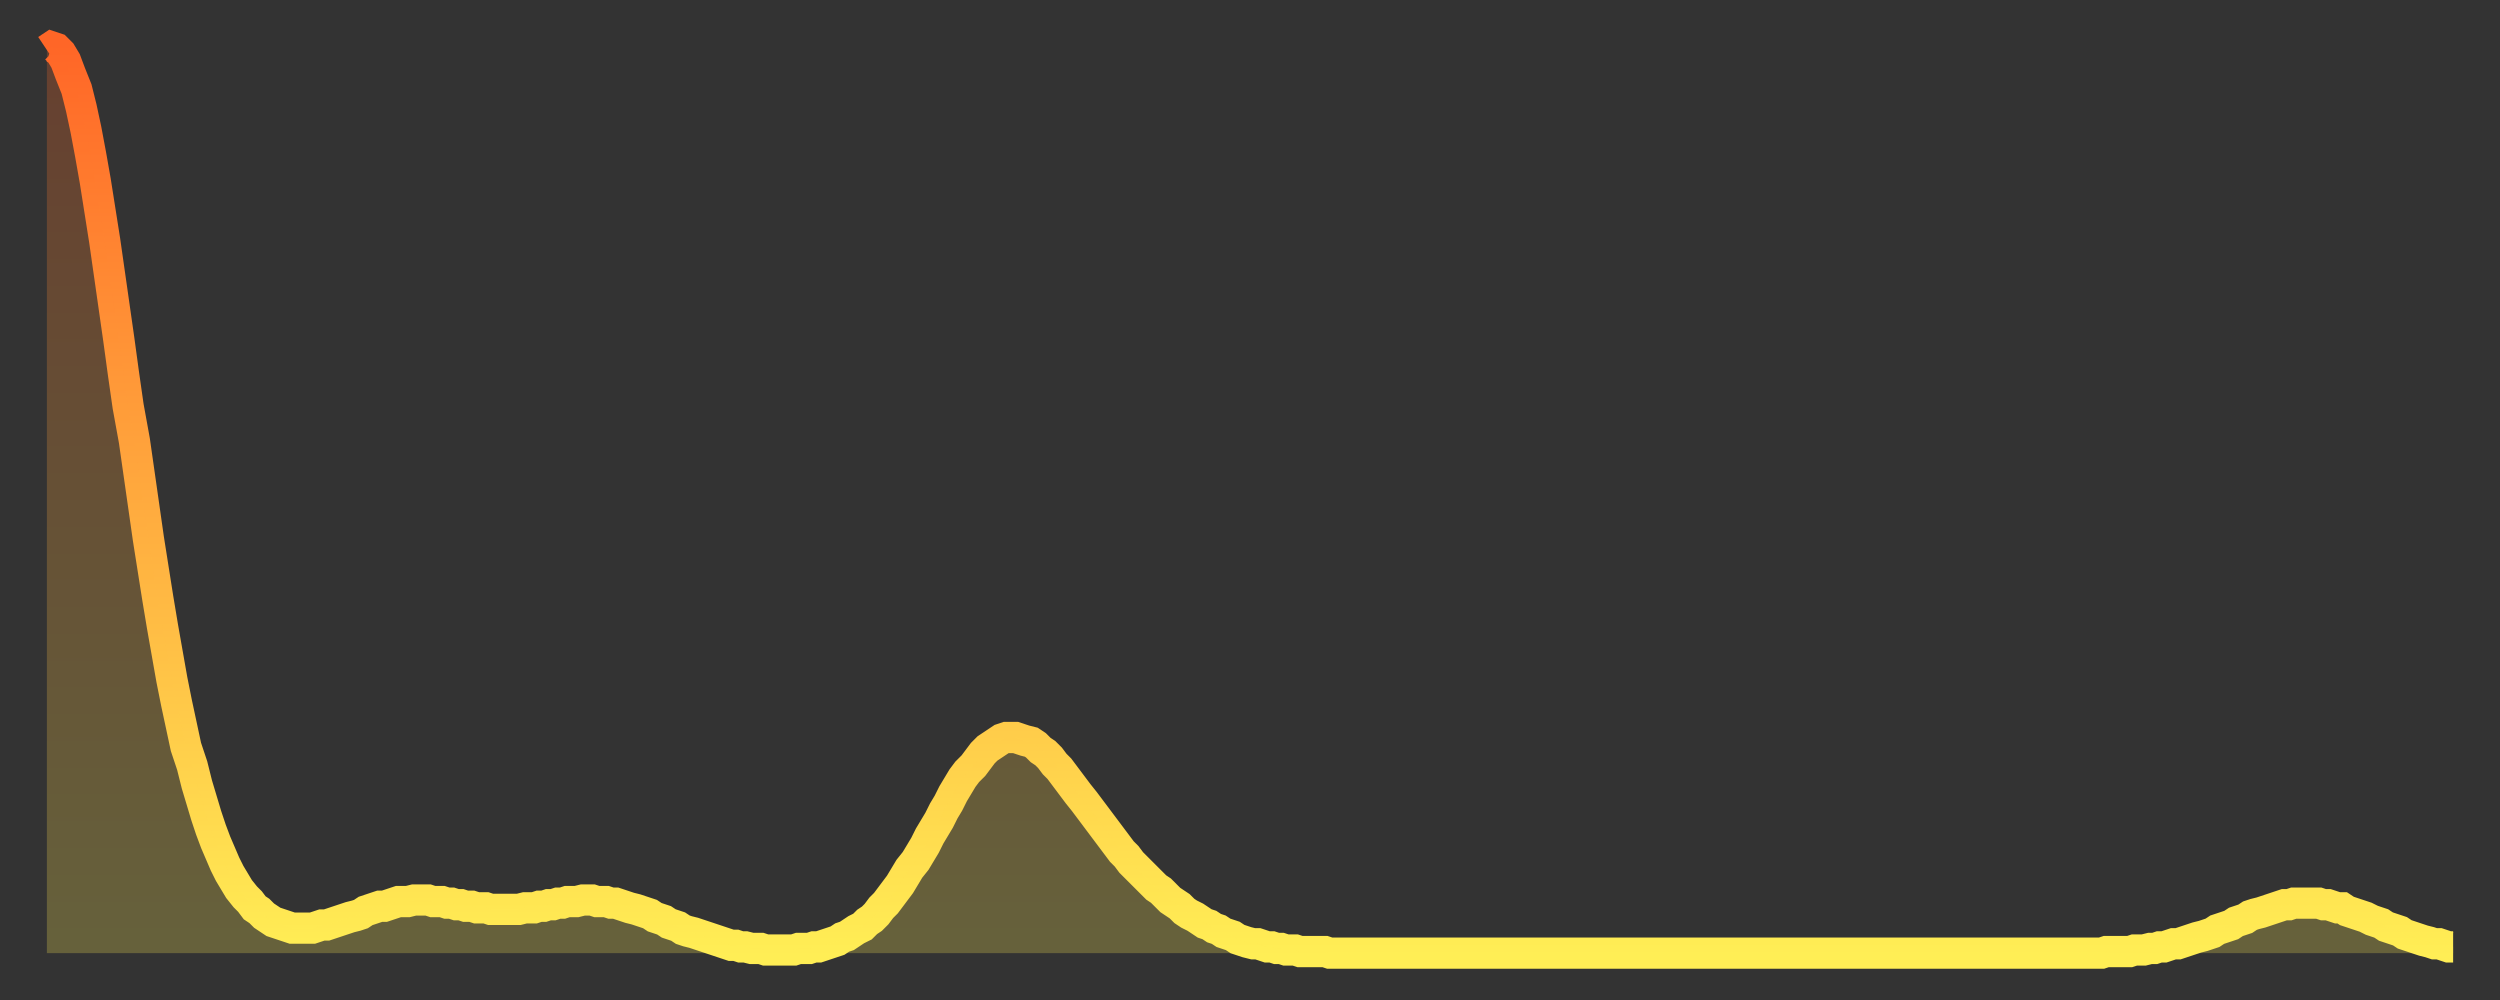 <?xml version="1.0" encoding="utf-8" ?>
<svg baseProfile="full" height="64" version="1.1" width="160" xmlns="http://www.w3.org/2000/svg" xmlns:ev="http://www.w3.org/2001/xml-events" xmlns:xlink="http://www.w3.org/1999/xlink"><rect width="100%" height="100%" fill="#333333" stroke="none"/><defs><linearGradient id="id160362" x1="0" x2="0" y1="0" y2="1"><stop offset="0%" stop-color="#ff6627" /><stop offset="50%" stop-color="#ffaa3e" /><stop offset="100%" stop-color="#ffee55" /></linearGradient></defs><g transform="translate(3,3)"><g><path d="M 0.0 0.2 0.3 0.0 0.6 0.1 0.9 0.4 1.2 0.9 1.5 1.7 1.9 2.7 2.2 3.9 2.5 5.3 2.8 6.9 3.1 8.6 3.4 10.5 3.7 12.4 4.0 14.5 4.3 16.6 4.6 18.7 4.9 20.9 5.2 23.0 5.6 25.2 5.9 27.3 6.2 29.4 6.5 31.5 6.8 33.4 7.1 35.3 7.4 37.1 7.7 38.8 8.0 40.5 8.3 42.0 8.6 43.4 8.9 44.8 9.3 46.0 9.6 47.2 9.9 48.2 10.2 49.2 10.5 50.1 10.8 50.9 11.1 51.6 11.4 52.3 11.7 52.9 12.0 53.4 12.3 53.9 12.7 54.4 13.0 54.7 13.3 55.1 13.6 55.3 13.9 55.6 14.2 55.8 14.5 56.0 14.8 56.1 15.1 56.2 15.4 56.3 15.7 56.4 16.0 56.4 16.4 56.4 16.7 56.4 17.0 56.4 17.3 56.3 17.6 56.2 17.9 56.2 18.2 56.1 18.5 56.0 18.8 55.9 19.1 55.8 19.4 55.7 19.8 55.6 20.1 55.5 20.4 55.3 20.7 55.2 21.0 55.1 21.3 55.0 21.6 55.0 21.9 54.9 22.2 54.8 22.5 54.7 22.8 54.7 23.1 54.7 23.5 54.6 23.8 54.6 24.1 54.6 24.4 54.6 24.7 54.7 25.0 54.7 25.3 54.7 25.6 54.8 25.9 54.8 26.2 54.9 26.5 54.9 26.8 55.0 27.2 55.0 27.5 55.1 27.8 55.1 28.1 55.1 28.4 55.2 28.7 55.2 29.0 55.2 29.3 55.2 29.6 55.2 29.9 55.2 30.2 55.2 30.6 55.1 30.9 55.1 31.2 55.1 31.5 55.0 31.8 55.0 32.1 54.9 32.4 54.9 32.7 54.8 33.0 54.8 33.3 54.7 33.6 54.7 33.9 54.7 34.3 54.6 34.6 54.6 34.9 54.6 35.2 54.7 35.5 54.7 35.8 54.7 36.1 54.8 36.4 54.8 36.7 54.9 37.0 55.0 37.3 55.1 37.7 55.2 38.0 55.3 38.3 55.4 38.6 55.5 38.9 55.7 39.2 55.8 39.5 55.9 39.8 56.1 40.1 56.2 40.4 56.3 40.7 56.5 41.0 56.6 41.4 56.7 41.7 56.8 42.0 56.9 42.3 57.0 42.6 57.1 42.9 57.2 43.2 57.3 43.5 57.4 43.8 57.5 44.1 57.5 44.4 57.6 44.7 57.6 45.1 57.7 45.4 57.7 45.7 57.7 46.0 57.8 46.3 57.8 46.6 57.8 46.9 57.8 47.2 57.8 47.5 57.8 47.8 57.8 48.1 57.7 48.5 57.7 48.8 57.7 49.1 57.6 49.4 57.6 49.7 57.5 50.0 57.4 50.3 57.3 50.6 57.2 50.9 57.0 51.2 56.9 51.5 56.7 51.8 56.5 52.2 56.3 52.5 56.0 52.8 55.8 53.1 55.5 53.4 55.1 53.7 54.8 54.0 54.4 54.3 54.0 54.6 53.6 54.9 53.1 55.2 52.6 55.6 52.1 55.9 51.6 56.2 51.1 56.5 50.5 56.8 50.0 57.1 49.5 57.4 48.9 57.7 48.4 58.0 47.8 58.3 47.3 58.6 46.8 58.9 46.4 59.3 46.0 59.6 45.6 59.9 45.2 60.2 44.9 60.5 44.7 60.8 44.5 61.1 44.3 61.4 44.2 61.7 44.2 62.0 44.2 62.3 44.3 62.6 44.4 63.0 44.5 63.3 44.7 63.6 45.0 63.9 45.2 64.2 45.5 64.5 45.9 64.8 46.2 65.1 46.6 65.4 47.0 65.7 47.4 66.0 47.8 66.4 48.3 66.7 48.7 67.0 49.1 67.3 49.5 67.6 49.9 67.9 50.3 68.2 50.7 68.5 51.1 68.8 51.5 69.1 51.8 69.4 52.2 69.7 52.5 70.1 52.9 70.4 53.2 70.7 53.5 71.0 53.8 71.3 54.0 71.6 54.3 71.9 54.6 72.2 54.8 72.5 55.0 72.8 55.3 73.1 55.5 73.5 55.7 73.8 55.9 74.1 56.1 74.4 56.2 74.7 56.4 75.0 56.5 75.3 56.7 75.6 56.8 75.9 56.9 76.2 57.1 76.5 57.2 76.8 57.3 77.2 57.4 77.5 57.4 77.8 57.5 78.1 57.6 78.4 57.6 78.7 57.7 79.0 57.7 79.3 57.8 79.6 57.8 79.9 57.8 80.2 57.9 80.5 57.9 80.9 57.9 81.2 57.9 81.5 57.9 81.8 57.9 82.1 58.0 82.4 58.0 82.7 58.0 83.0 58.0 83.3 58.0 83.6 58.0 83.9 58.0 84.3 58.0 84.6 58.0 84.9 58.0 85.2 58.0 85.5 58.0 85.8 58.0 86.1 58.0 86.4 58.0 86.7 58.0 87.0 58.0 87.3 58.0 87.6 58.0 88.0 58.0 88.3 58.0 88.6 58.0 88.9 58.0 89.2 58.0 89.5 58.0 89.8 58.0 90.1 58.0 90.4 58.0 90.7 58.0 91.0 58.0 91.4 58.0 91.7 58.0 92.0 58.0 92.3 58.0 92.6 58.0 92.9 58.0 93.2 58.0 93.5 58.0 93.8 58.0 94.1 58.0 94.4 58.0 94.7 58.0 95.1 58.0 95.4 58.0 95.7 58.0 96.0 58.0 96.3 58.0 96.6 58.0 96.9 58.0 97.2 58.0 97.5 58.0 97.8 58.0 98.1 58.0 98.4 58.0 98.8 58.0 99.1 58.0 99.4 58.0 99.7 58.0 100.0 58.0 100.3 58.0 100.6 58.0 100.9 58.0 101.2 58.0 101.5 58.0 101.8 58.0 102.2 58.0 102.5 58.0 102.8 58.0 103.1 58.0 103.4 58.0 103.7 58.0 104.0 58.0 104.3 58.0 104.6 58.0 104.9 58.0 105.2 58.0 105.5 58.0 105.9 58.0 106.2 58.0 106.5 58.0 106.8 58.0 107.1 58.0 107.4 58.0 107.7 58.0 108.0 58.0 108.3 58.0 108.6 58.0 108.9 58.0 109.3 58.0 109.6 58.0 109.9 58.0 110.2 58.0 110.5 58.0 110.8 58.0 111.1 58.0 111.4 58.0 111.7 58.0 112.0 58.0 112.3 58.0 112.6 58.0 113.0 58.0 113.3 58.0 113.6 58.0 113.9 58.0 114.2 58.0 114.5 58.0 114.8 58.0 115.1 58.0 115.4 58.0 115.7 58.0 116.0 58.0 116.3 58.0 116.7 58.0 117.0 58.0 117.3 58.0 117.6 58.0 117.9 58.0 118.2 58.0 118.5 58.0 118.8 58.0 119.1 58.0 119.4 58.0 119.7 58.0 120.1 58.0 120.4 58.0 120.7 58.0 121.0 58.0 121.3 58.0 121.6 58.0 121.9 58.0 122.2 58.0 122.5 58.0 122.8 58.0 123.1 58.0 123.4 58.0 123.8 58.0 124.1 58.0 124.4 58.0 124.7 58.0 125.0 58.0 125.3 58.0 125.6 58.0 125.9 58.0 126.2 58.0 126.5 58.0 126.8 58.0 127.2 58.0 127.5 58.0 127.8 58.0 128.1 58.0 128.4 58.0 128.7 58.0 129.0 58.0 129.3 58.0 129.6 58.0 129.9 58.0 130.2 58.0 130.5 58.0 130.9 58.0 131.2 58.0 131.5 58.0 131.8 57.9 132.1 57.9 132.4 57.9 132.7 57.9 133.0 57.9 133.3 57.9 133.6 57.8 133.9 57.8 134.2 57.8 134.6 57.7 134.9 57.7 135.2 57.6 135.5 57.6 135.8 57.5 136.1 57.4 136.4 57.4 136.7 57.3 137.0 57.2 137.3 57.1 137.6 57.0 138.0 56.9 138.3 56.8 138.6 56.7 138.9 56.5 139.2 56.4 139.5 56.3 139.8 56.2 140.1 56.0 140.4 55.9 140.7 55.8 141.0 55.6 141.3 55.5 141.7 55.4 142.0 55.3 142.3 55.2 142.6 55.1 142.9 55.0 143.2 54.9 143.5 54.9 143.8 54.8 144.1 54.8 144.4 54.8 144.7 54.8 145.1 54.8 145.4 54.8 145.7 54.9 146.0 54.9 146.3 55.0 146.6 55.1 146.9 55.1 147.2 55.3 147.5 55.4 147.8 55.5 148.1 55.6 148.4 55.7 148.8 55.9 149.1 56.0 149.4 56.1 149.7 56.3 150.0 56.4 150.3 56.5 150.6 56.6 150.9 56.8 151.2 56.9 151.5 57.0 151.8 57.1 152.1 57.2 152.5 57.3 152.8 57.4 153.1 57.4 153.4 57.5 153.7 57.6 154.0 57.6" fill="none" id="graph-curve" opacity="1" stroke="url(#id160362)" stroke-width="2" /><path d="M 0 58 L 0.0 0.2 0.3 0.0 0.6 0.1 0.9 0.4 1.2 0.9 1.5 1.7 1.9 2.7 2.2 3.9 2.5 5.3 2.8 6.9 3.1 8.6 3.4 10.5 3.7 12.4 4.0 14.5 4.3 16.6 4.6 18.7 4.9 20.9 5.2 23.0 5.6 25.2 5.9 27.3 6.2 29.4 6.5 31.5 6.8 33.4 7.1 35.3 7.4 37.1 7.7 38.8 8.0 40.5 8.3 42.0 8.6 43.4 8.9 44.8 9.3 46.0 9.6 47.2 9.9 48.2 10.2 49.2 10.5 50.1 10.8 50.9 11.1 51.6 11.4 52.3 11.7 52.9 12.0 53.4 12.3 53.9 12.7 54.4 13.0 54.7 13.3 55.1 13.6 55.3 13.9 55.6 14.2 55.8 14.5 56.0 14.8 56.1 15.1 56.2 15.4 56.3 15.7 56.4 16.0 56.4 16.4 56.4 16.7 56.4 17.0 56.4 17.3 56.3 17.6 56.2 17.9 56.2 18.2 56.1 18.5 56.0 18.8 55.9 19.1 55.8 19.4 55.7 19.8 55.6 20.1 55.5 20.4 55.3 20.7 55.2 21.0 55.1 21.3 55.0 21.6 55.0 21.9 54.9 22.2 54.8 22.5 54.7 22.8 54.7 23.1 54.7 23.5 54.6 23.8 54.6 24.1 54.6 24.4 54.6 24.7 54.7 25.0 54.7 25.3 54.7 25.6 54.8 25.9 54.8 26.2 54.9 26.5 54.9 26.8 55.0 27.2 55.0 27.5 55.1 27.8 55.1 28.1 55.1 28.4 55.2 28.7 55.2 29.0 55.2 29.3 55.2 29.6 55.2 29.9 55.2 30.2 55.2 30.6 55.1 30.9 55.1 31.2 55.1 31.5 55.0 31.8 55.0 32.1 54.9 32.4 54.9 32.7 54.8 33.0 54.8 33.3 54.7 33.6 54.7 33.9 54.7 34.3 54.6 34.6 54.6 34.9 54.6 35.2 54.7 35.5 54.7 35.8 54.7 36.1 54.8 36.4 54.8 36.7 54.9 37.0 55.0 37.3 55.1 37.7 55.2 38.0 55.3 38.3 55.4 38.6 55.5 38.9 55.7 39.2 55.8 39.5 55.9 39.8 56.1 40.1 56.2 40.4 56.3 40.7 56.5 41.0 56.6 41.4 56.7 41.7 56.8 42.0 56.9 42.3 57.0 42.6 57.1 42.9 57.2 43.2 57.3 43.5 57.4 43.8 57.5 44.1 57.5 44.4 57.6 44.7 57.6 45.1 57.7 45.4 57.7 45.7 57.7 46.0 57.8 46.3 57.8 46.6 57.8 46.9 57.8 47.2 57.8 47.5 57.8 47.8 57.8 48.1 57.7 48.5 57.7 48.8 57.7 49.1 57.6 49.4 57.6 49.7 57.5 50.0 57.4 50.3 57.3 50.6 57.2 50.9 57.0 51.2 56.9 51.5 56.7 51.8 56.5 52.2 56.3 52.5 56.0 52.8 55.8 53.1 55.5 53.4 55.1 53.7 54.8 54.0 54.4 54.3 54.0 54.6 53.6 54.9 53.1 55.2 52.6 55.6 52.1 55.9 51.6 56.2 51.1 56.5 50.5 56.8 50.0 57.1 49.5 57.4 48.9 57.7 48.4 58.0 47.8 58.3 47.3 58.6 46.8 58.9 46.4 59.3 46.0 59.6 45.6 59.9 45.2 60.2 44.9 60.5 44.7 60.8 44.5 61.1 44.3 61.4 44.2 61.7 44.2 62.0 44.2 62.3 44.3 62.6 44.4 63.0 44.5 63.3 44.7 63.6 45.0 63.9 45.2 64.2 45.5 64.5 45.9 64.8 46.2 65.1 46.6 65.4 47.0 65.7 47.4 66.0 47.8 66.4 48.3 66.7 48.7 67.0 49.1 67.3 49.5 67.6 49.9 67.9 50.3 68.2 50.7 68.5 51.1 68.8 51.5 69.1 51.8 69.4 52.2 69.7 52.5 70.1 52.9 70.4 53.2 70.7 53.5 71.0 53.8 71.3 54.0 71.6 54.3 71.9 54.6 72.2 54.8 72.5 55.0 72.8 55.3 73.1 55.5 73.5 55.7 73.8 55.9 74.1 56.1 74.4 56.2 74.7 56.4 75.0 56.5 75.3 56.7 75.6 56.8 75.9 56.9 76.2 57.1 76.5 57.2 76.8 57.3 77.2 57.4 77.5 57.4 77.8 57.5 78.1 57.6 78.4 57.6 78.7 57.7 79.0 57.7 79.3 57.8 79.6 57.8 79.9 57.8 80.2 57.9 80.5 57.9 80.9 57.9 81.2 57.9 81.5 57.9 81.8 57.9 82.1 58.0 82.4 58.0 82.7 58.0 83.0 58.0 83.3 58.0 83.6 58.0 83.9 58.0 84.3 58.0 84.6 58.0 84.9 58.0 85.2 58.0 85.5 58.0 85.8 58.0 86.1 58.0 86.4 58.0 86.7 58.0 87.0 58.0 87.3 58.0 87.6 58.0 88.0 58.0 88.3 58.0 88.6 58.0 88.9 58.0 89.2 58.0 89.5 58.0 89.8 58.0 90.1 58.0 90.4 58.0 90.7 58.0 91.0 58.0 91.4 58.0 91.7 58.0 92.0 58.0 92.3 58.0 92.6 58.0 92.9 58.0 93.2 58.0 93.5 58.0 93.8 58.0 94.1 58.0 94.4 58.0 94.7 58.0 95.1 58.0 95.4 58.0 95.7 58.0 96.0 58.0 96.3 58.0 96.6 58.0 96.9 58.0 97.2 58.0 97.5 58.0 97.8 58.0 98.1 58.0 98.4 58.0 98.8 58.0 99.1 58.0 99.4 58.0 99.7 58.0 100.0 58.0 100.3 58.0 100.6 58.0 100.9 58.0 101.2 58.0 101.5 58.0 101.8 58.0 102.2 58.0 102.5 58.0 102.8 58.0 103.1 58.0 103.4 58.0 103.7 58.0 104.0 58.0 104.3 58.0 104.6 58.0 104.9 58.0 105.2 58.0 105.5 58.0 105.9 58.0 106.2 58.0 106.5 58.0 106.8 58.0 107.1 58.0 107.4 58.0 107.7 58.0 108.0 58.0 108.3 58.0 108.6 58.0 108.9 58.0 109.3 58.0 109.6 58.0 109.9 58.0 110.2 58.0 110.5 58.0 110.8 58.0 111.1 58.0 111.4 58.0 111.7 58.0 112.0 58.0 112.3 58.0 112.6 58.0 113.0 58.0 113.3 58.0 113.6 58.0 113.9 58.0 114.2 58.0 114.5 58.0 114.8 58.0 115.1 58.0 115.4 58.0 115.7 58.0 116.0 58.0 116.3 58.0 116.7 58.0 117.0 58.0 117.3 58.0 117.6 58.0 117.9 58.0 118.2 58.0 118.5 58.0 118.8 58.0 119.1 58.0 119.4 58.0 119.7 58.0 120.1 58.0 120.4 58.0 120.7 58.0 121.0 58.0 121.3 58.0 121.6 58.0 121.9 58.0 122.2 58.0 122.5 58.0 122.8 58.0 123.1 58.0 123.4 58.0 123.8 58.0 124.1 58.0 124.4 58.0 124.7 58.0 125.0 58.0 125.3 58.0 125.6 58.0 125.9 58.0 126.2 58.0 126.5 58.0 126.8 58.0 127.2 58.0 127.5 58.0 127.8 58.0 128.1 58.0 128.4 58.0 128.7 58.0 129.0 58.0 129.3 58.0 129.6 58.0 129.9 58.0 130.2 58.0 130.5 58.0 130.9 58.0 131.2 58.0 131.5 58.0 131.8 57.9 132.1 57.9 132.4 57.9 132.7 57.9 133.0 57.9 133.3 57.9 133.6 57.8 133.9 57.8 134.2 57.8 134.6 57.7 134.9 57.7 135.2 57.6 135.5 57.6 135.8 57.5 136.1 57.4 136.4 57.4 136.7 57.3 137.0 57.2 137.3 57.1 137.6 57.0 138.0 56.9 138.3 56.8 138.6 56.7 138.9 56.5 139.2 56.4 139.5 56.3 139.8 56.2 140.1 56.0 140.4 55.9 140.7 55.8 141.0 55.6 141.3 55.5 141.7 55.4 142.0 55.3 142.3 55.2 142.6 55.1 142.9 55.0 143.2 54.9 143.5 54.9 143.8 54.8 144.1 54.8 144.4 54.8 144.7 54.8 145.1 54.8 145.4 54.8 145.7 54.9 146.0 54.9 146.3 55.0 146.6 55.1 146.9 55.1 147.2 55.3 147.5 55.4 147.8 55.5 148.1 55.6 148.4 55.7 148.8 55.9 149.1 56.0 149.4 56.1 149.7 56.3 150.0 56.4 150.3 56.5 150.6 56.6 150.9 56.8 151.2 56.9 151.5 57.0 151.8 57.1 152.1 57.2 152.5 57.3 152.8 57.4 153.1 57.4 153.4 57.5 153.7 57.6 154.0 57.6 154 58" fill="url(#id160362)" fill-opacity=".25" id="graph-shadow" /></g></g></svg>
